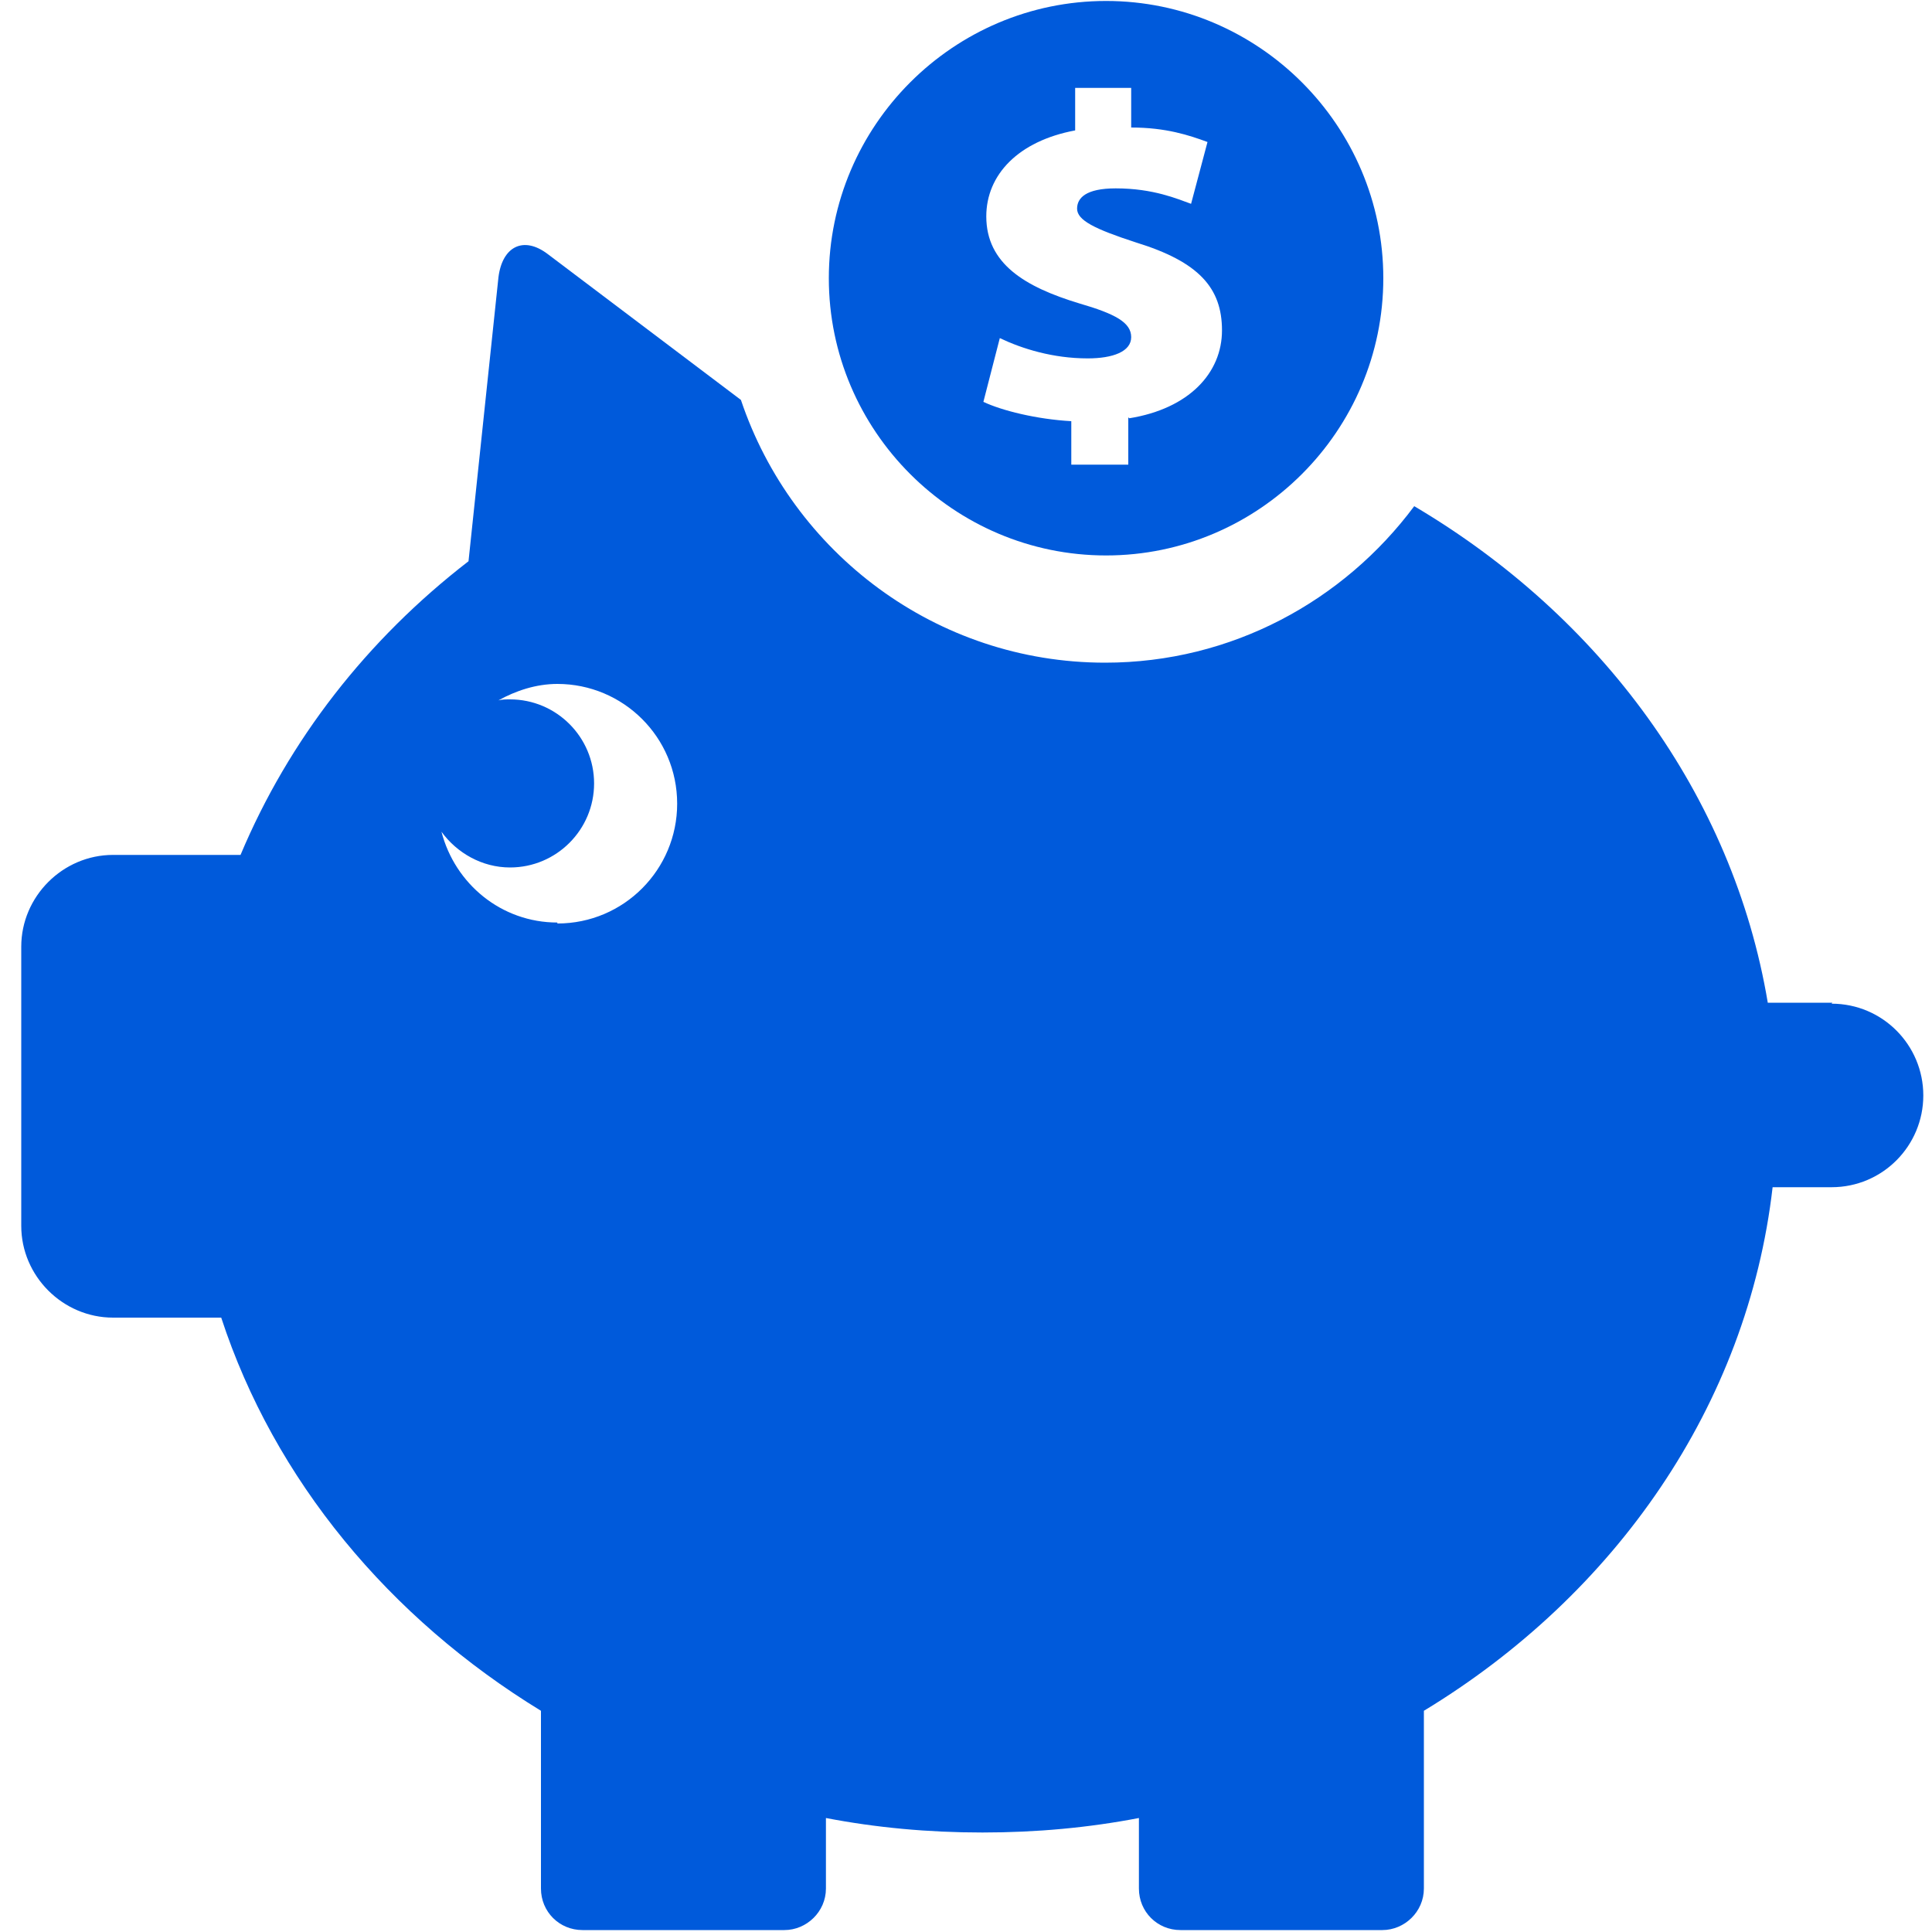<svg fill="#005adb" xmlns="http://www.w3.org/2000/svg" viewBox="0 0 20 20">
  <path d="M18.97,10.38h-.67c-.36-2.15-1.73-4-3.66-5.14-.73.98-1.89,1.62-3.2,1.62-1.75,0-3.24-1.14-3.77-2.72l-2-1.51c-.25-.19-.47-.08-.51.24l-.31,2.94c-1.05.81-1.86,1.85-2.36,3.04h-1.32c-.52,0-.95.43-.95.95v2.89c0,.52.43.95.95.95h1.12c.55,1.68,1.74,3.11,3.31,4.07v1.84c0,.24.19.43.43.43h2.09c.23,0,.43-.19.43-.43v-.73c.52.1,1.06.15,1.62.15s1.1-.05,1.62-.15v.73c0,.24.19.43.43.43h2.09c.23,0,.43-.19.43-.43v-1.84c1.98-1.2,3.35-3.16,3.61-5.42h.61c.53,0,.95-.43.95-.95s-.42-.95-.95-.95h0ZM5.77,9.55c-.58,0-1.06-.4-1.2-.94.16.22.42.37.71.37.48,0,.87-.39.87-.87s-.39-.87-.87-.87c-.04,0-.08,0-.12.01.18-.1.39-.17.61-.17.68,0,1.24.55,1.24,1.24,0,.68-.55,1.24-1.24,1.24h0ZM5.77,9.55"/>
  <path d="M11.45.01c-1.58,0-2.87,1.29-2.87,2.87s1.29,2.87,2.87,2.87,2.87-1.29,2.87-2.87S13.03.01,11.45.01h0ZM11.68,4.32v.49h-.59v-.45c-.36-.02-.72-.11-.91-.2l.17-.66c.23.11.55.21.91.21.26,0,.45-.07.45-.22s-.16-.24-.54-.35c-.56-.17-.96-.41-.96-.9,0-.43.33-.78.92-.89v-.44h.58v.41c.36,0,.6.08.79.15l-.17.64c-.14-.05-.39-.16-.78-.16-.31,0-.4.1-.4.21,0,.12.18.21.61.35.65.2.89.47.89.91s-.34.81-.96.91h0ZM11.68,4.32"/>
</svg>
